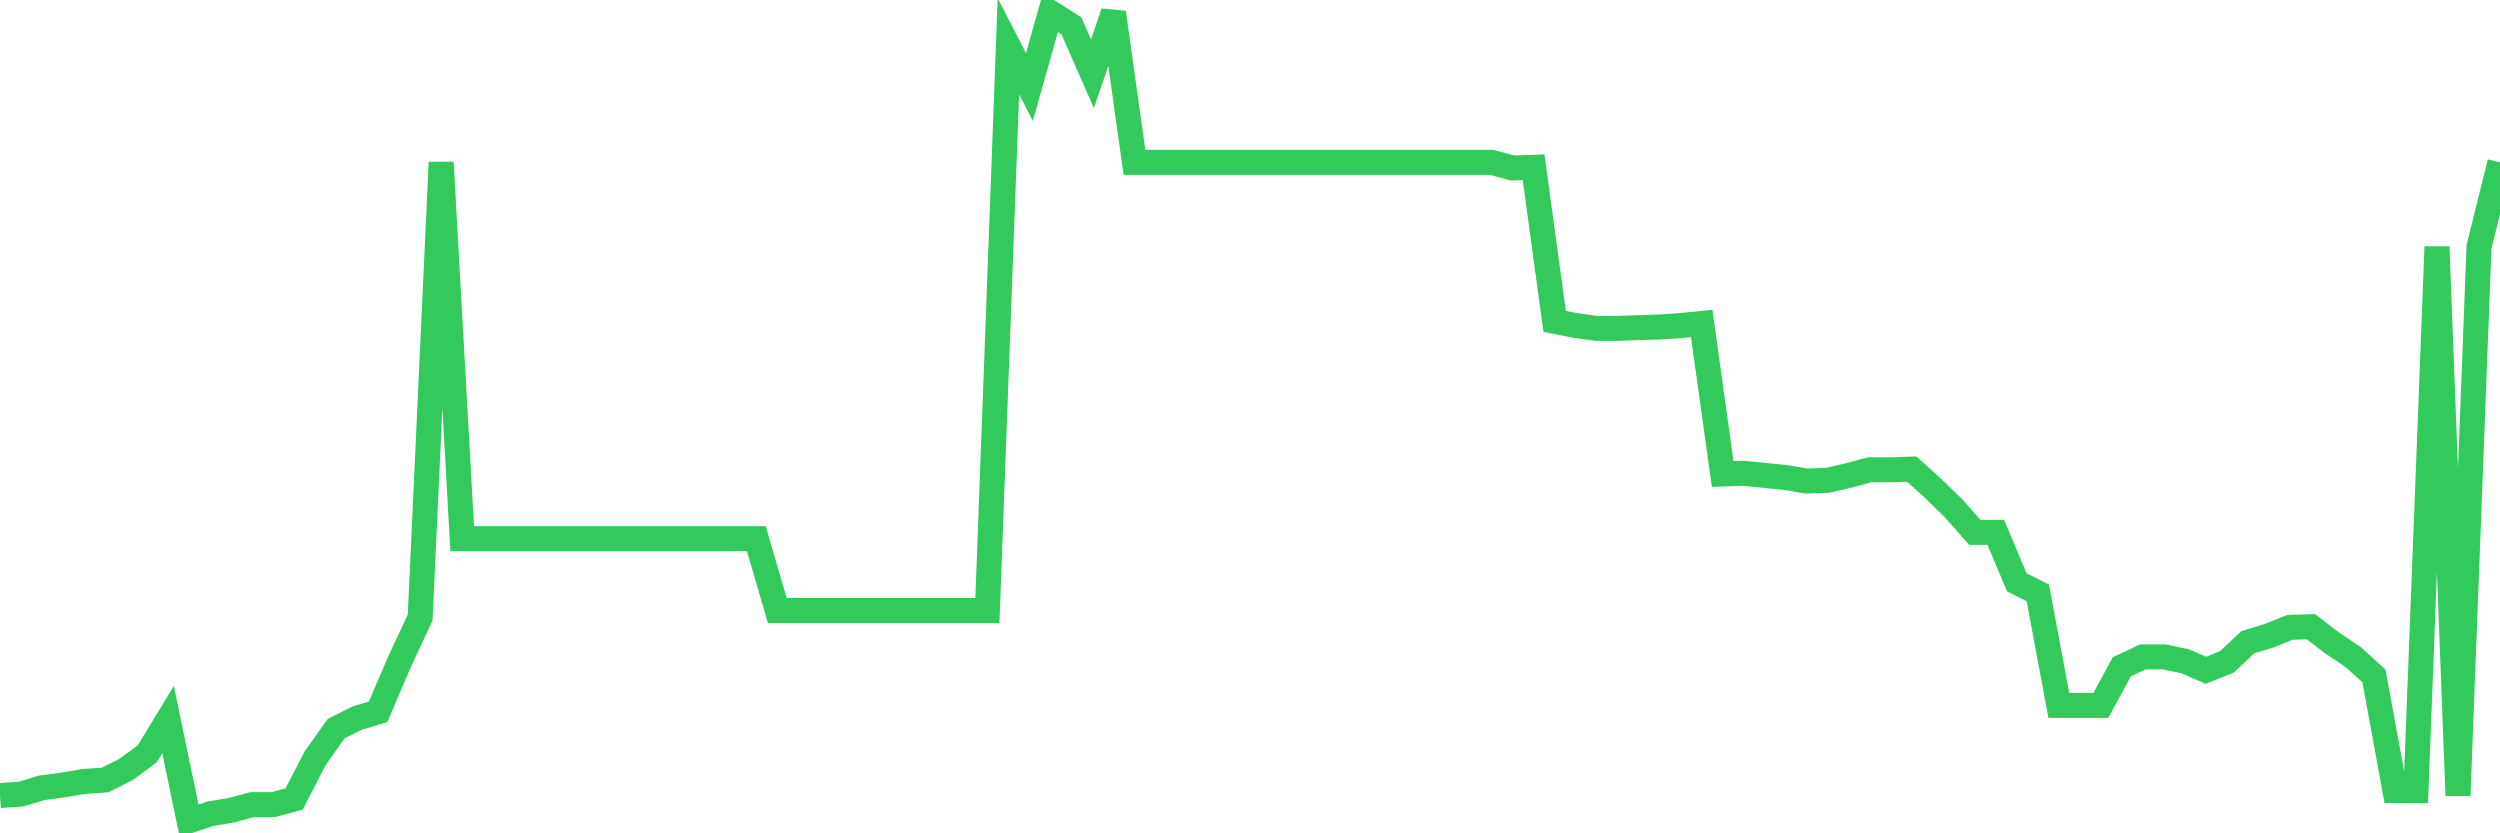 <svg
  xmlns="http://www.w3.org/2000/svg"
  xmlns:xlink="http://www.w3.org/1999/xlink"
  width="120"
  height="40"
  viewBox="0 0 120 40"
  preserveAspectRatio="none"
>
  <polyline
    points="0,38.184 1.008,38.117 2.017,37.813 3.025,37.678 4.034,37.509 5.042,37.441 6.05,36.935 7.059,36.192 8.067,34.537 9.076,39.4 10.084,39.062 11.092,38.893 12.101,38.623 13.109,38.623 14.118,38.353 15.126,36.395 16.134,34.976 17.143,34.47 18.151,34.166 19.16,31.802 20.168,29.641 21.176,7.793 22.185,25.859 23.193,25.859 24.202,25.859 25.21,25.859 26.218,25.859 27.227,25.859 28.235,25.859 29.244,25.859 30.252,25.859 31.261,25.859 32.269,25.859 33.277,25.859 34.286,25.859 35.294,25.859 36.303,25.859 37.311,29.303 38.319,29.303 39.328,29.303 40.336,29.303 41.345,29.303 42.353,29.303 43.361,29.303 44.37,29.303 45.378,29.303 46.387,29.303 47.395,29.303 48.403,2.221 49.412,4.179 50.42,0.6 51.429,1.242 52.437,3.538 53.445,0.6 54.454,7.793 55.462,7.793 56.471,7.793 57.479,7.793 58.487,7.793 59.496,7.793 60.504,7.793 61.513,7.793 62.521,7.793 63.529,7.793 64.538,7.793 65.546,7.793 66.555,7.793 67.563,7.793 68.571,7.793 69.58,7.793 70.588,7.793 71.597,7.793 72.605,8.063 73.613,8.029 74.622,15.424 75.63,15.627 76.639,15.762 77.647,15.762 78.655,15.728 79.664,15.695 80.672,15.627 81.681,15.526 82.689,22.752 83.697,22.718 84.706,22.82 85.714,22.921 86.723,23.09 87.731,23.056 88.739,22.82 89.748,22.55 90.756,22.55 91.765,22.516 92.773,23.428 93.782,24.407 94.79,25.555 95.798,25.555 96.807,27.952 97.815,28.459 98.824,33.862 99.832,33.862 100.84,33.862 101.849,32.005 102.857,31.532 103.866,31.532 104.874,31.735 105.882,32.174 106.891,31.768 107.899,30.823 108.908,30.519 109.916,30.114 110.924,30.08 111.933,30.857 112.941,31.532 113.95,32.444 114.958,37.948 115.966,37.948 116.975,11.845 117.983,38.184 118.992,11.845 120,7.793"
    fill="none"
    stroke="#32ca5b"
    stroke-width="1.2"
  >
  </polyline>
</svg>